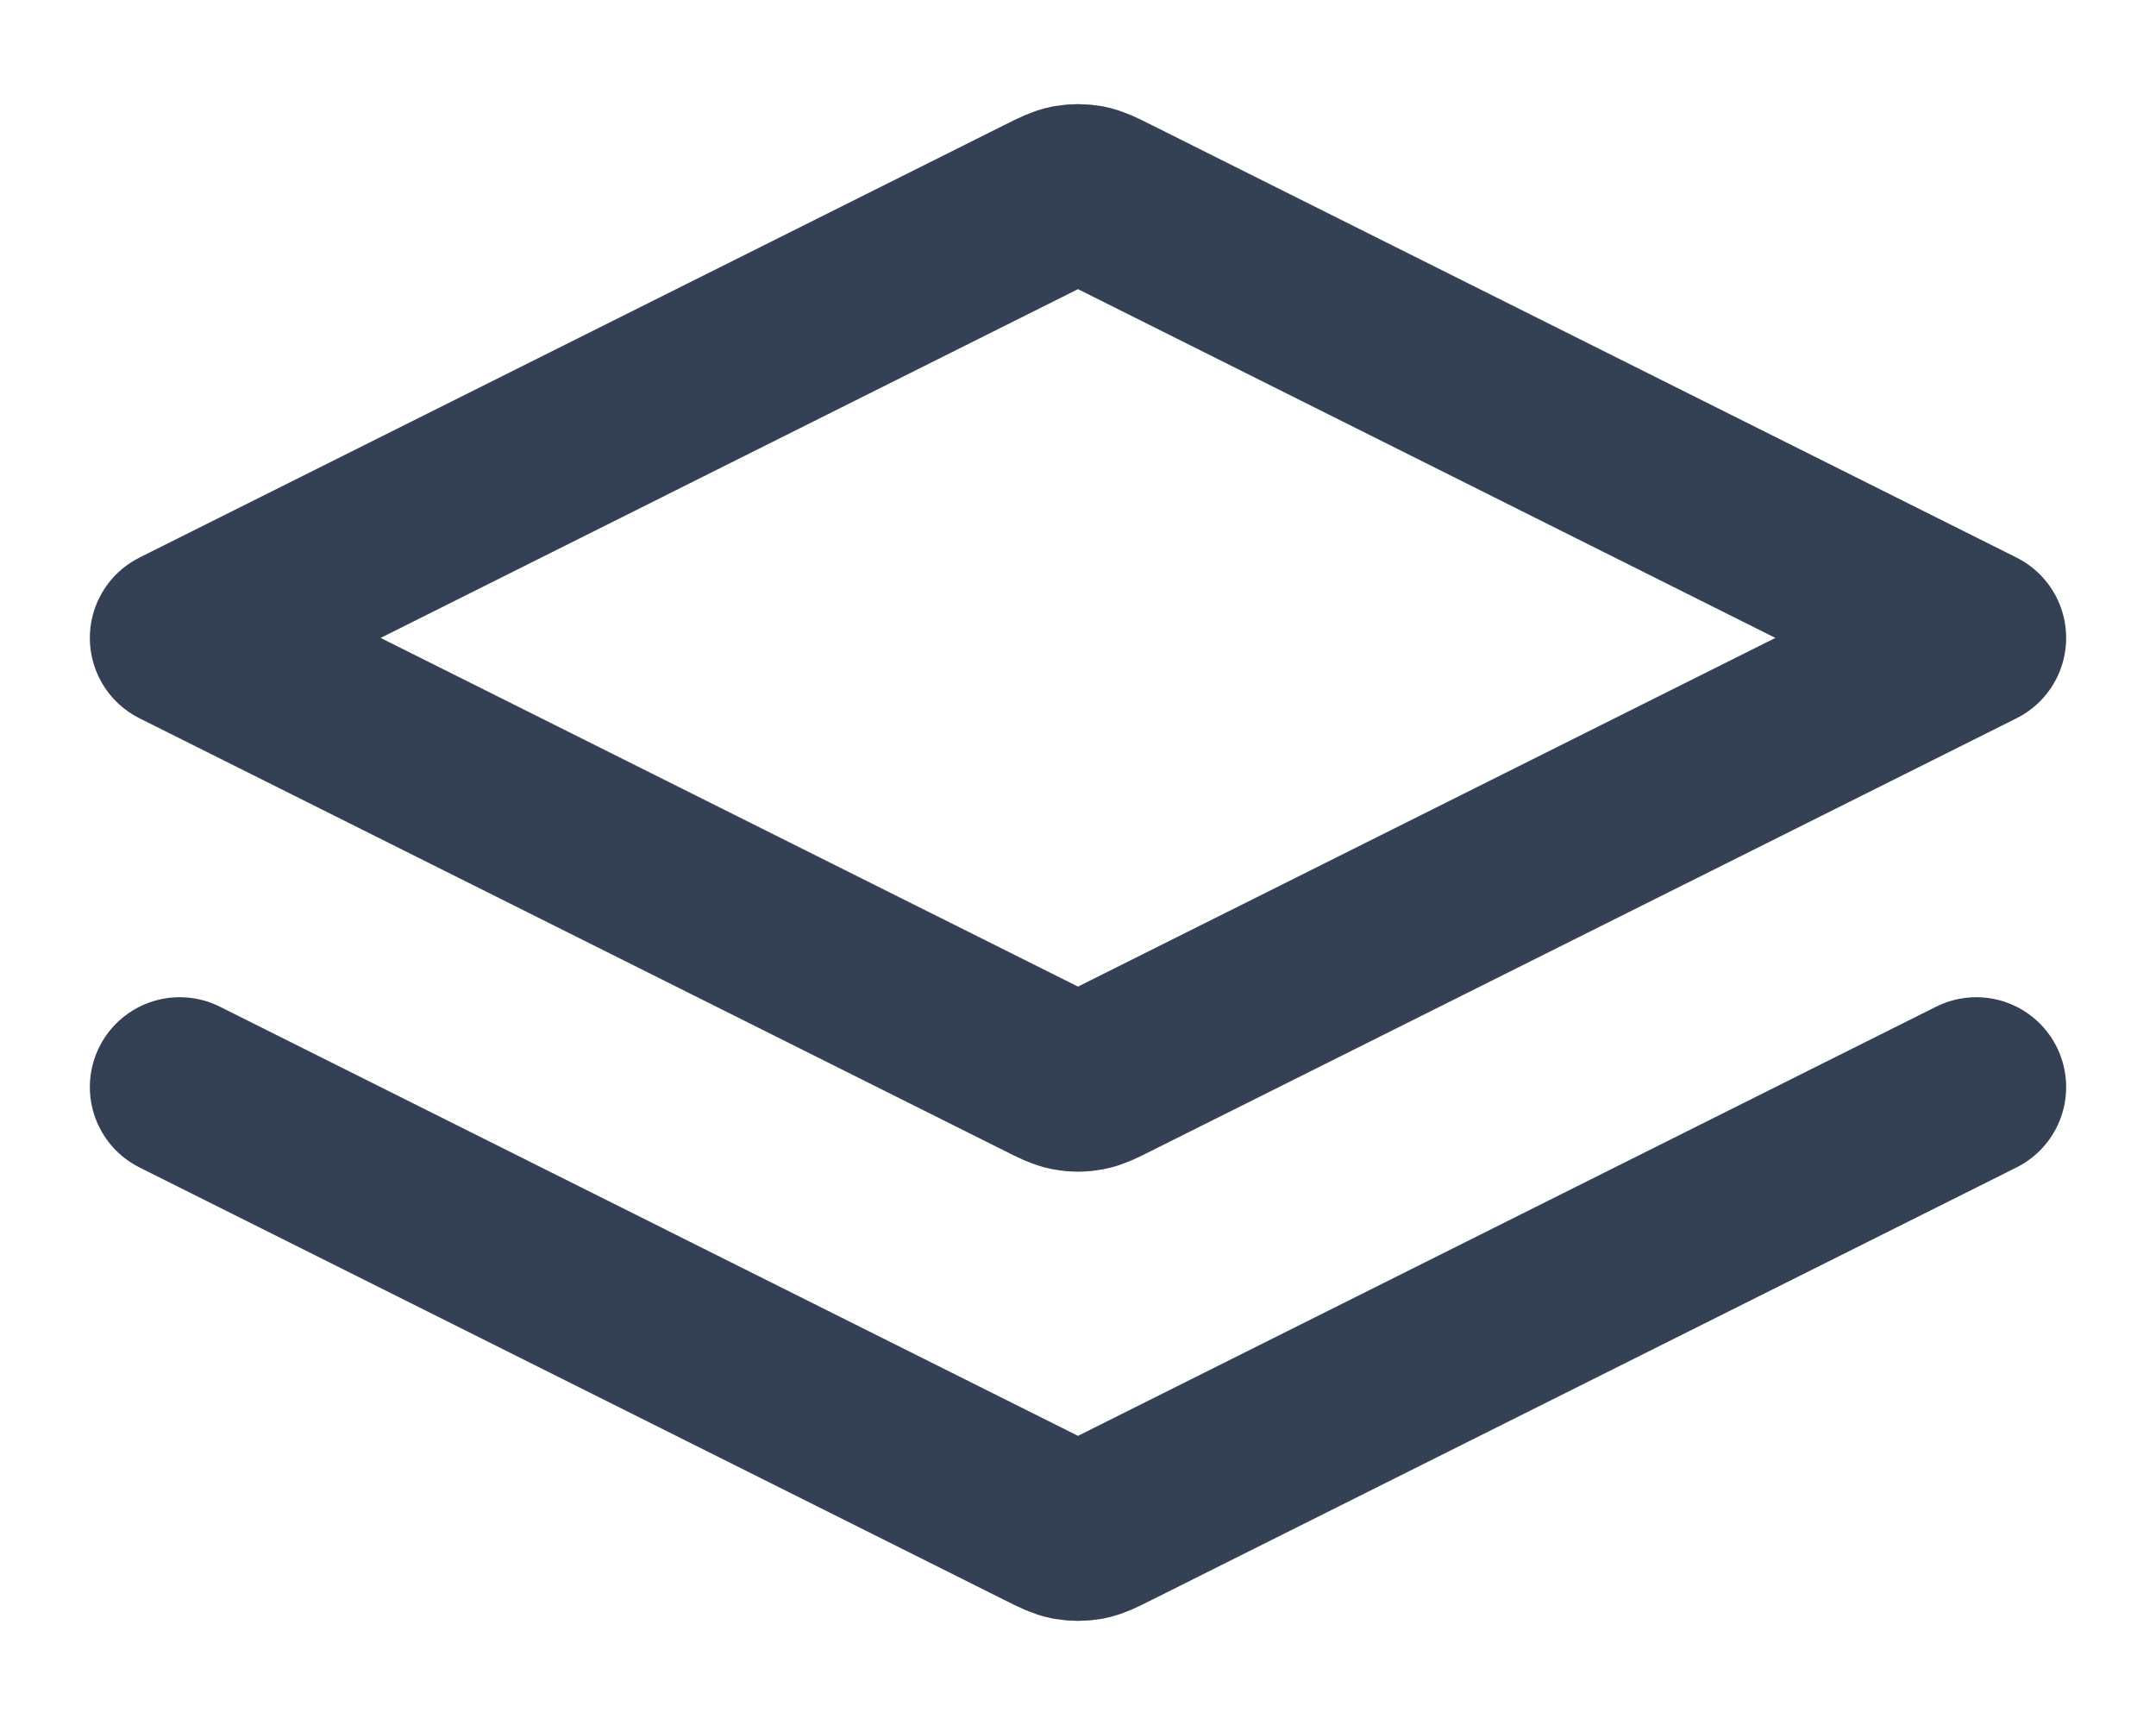 <svg width="20" height="16" viewBox="0 0 20 16" fill="none" xmlns="http://www.w3.org/2000/svg">
<path d="M1.667 10.083L9.702 14.101C9.811 14.156 9.866 14.183 9.923 14.194C9.974 14.203 10.026 14.203 10.077 14.194C10.134 14.183 10.189 14.156 10.298 14.101L18.333 10.083M1.667 5.917L9.702 1.899C9.811 1.844 9.866 1.817 9.923 1.806C9.974 1.797 10.026 1.797 10.077 1.806C10.134 1.817 10.189 1.844 10.298 1.899L18.333 5.917L10.298 9.934C10.189 9.989 10.134 10.016 10.077 10.027C10.026 10.037 9.974 10.037 9.923 10.027C9.866 10.016 9.811 9.989 9.702 9.934L1.667 5.917Z" stroke="#344054" stroke-width="1.667" stroke-linecap="round" stroke-linejoin="round"/>
</svg>

